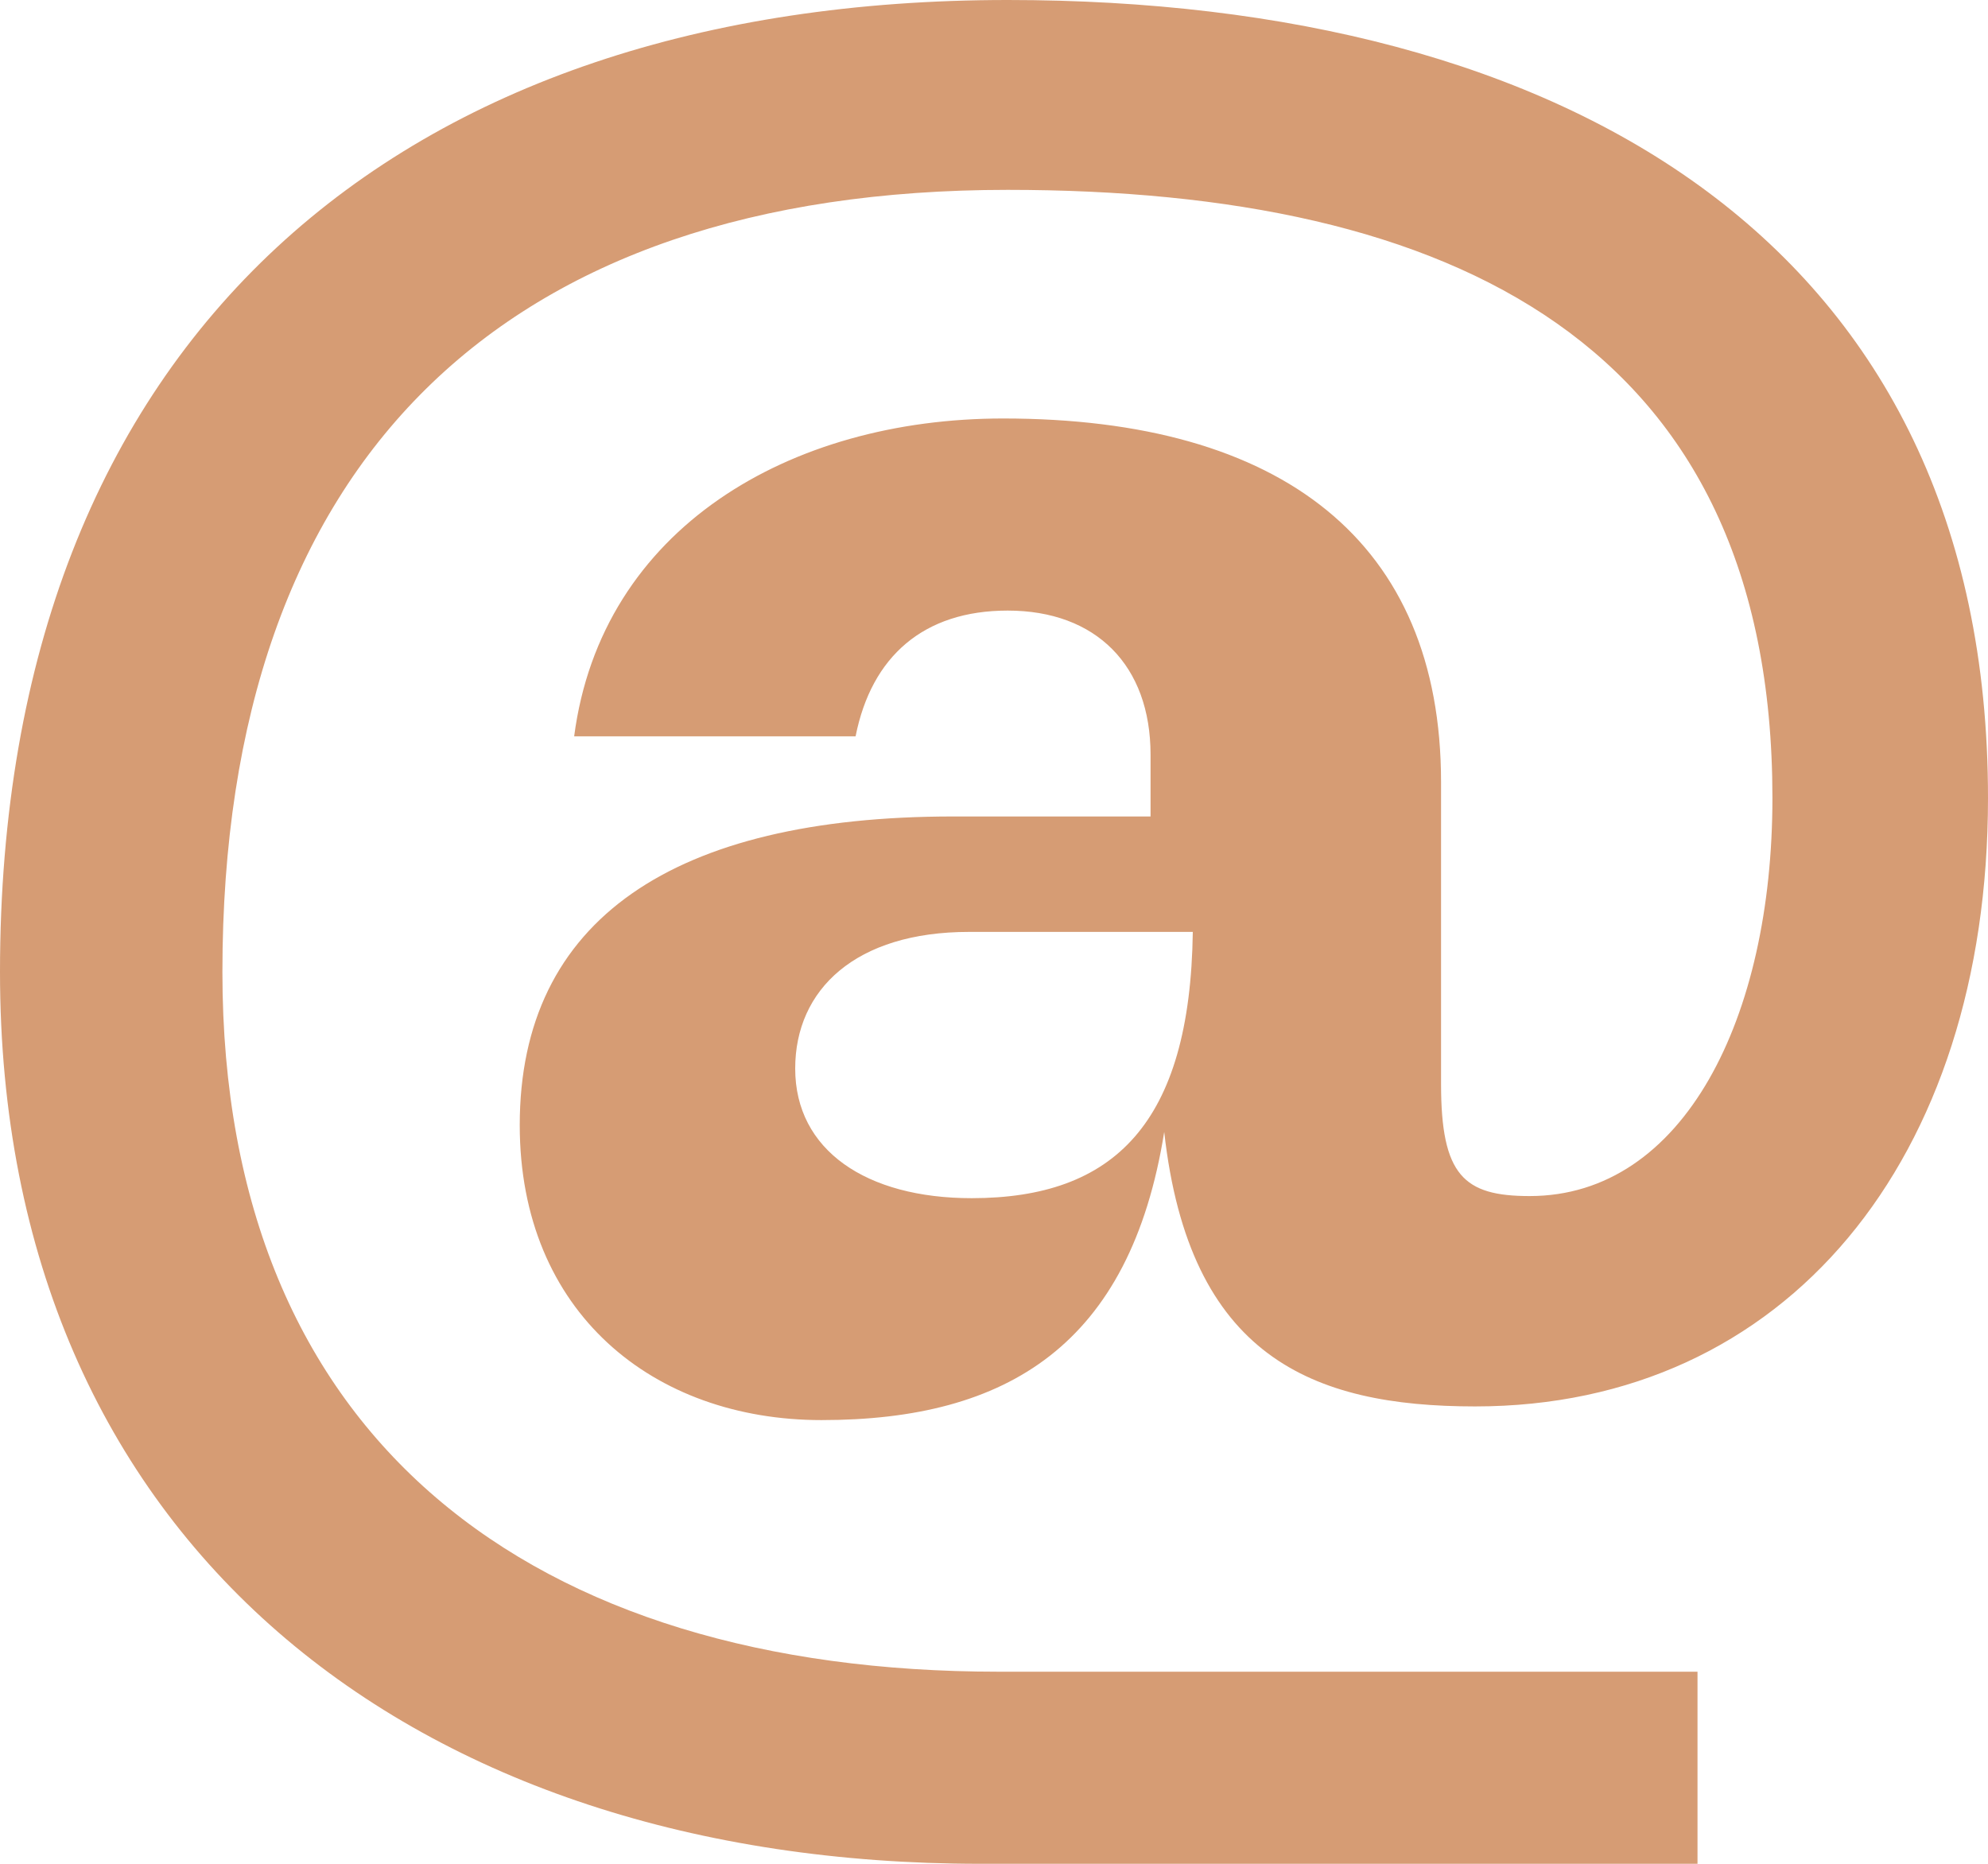 <?xml version="1.0" encoding="UTF-8"?>
<svg width="16px" height="15px" viewBox="0 0 16 15" version="1.1" xmlns="http://www.w3.org/2000/svg" xmlns:xlink="http://www.w3.org/1999/xlink">
    <title>@</title>
    <g id="Symbols" stroke="none" stroke-width="1" fill="none" fill-rule="evenodd">
        <g id="icon/contact/email" transform="translate(-8, -8)" fill="#D69C74">
            <path d="M21.662,23 L21.662,21.454 L16.037,21.454 C12.292,21.454 9.79,19.595 9.79,15.822 C9.79,11.699 12.055,9.528 16.11,9.528 C19.689,9.528 22.265,10.761 22.265,14.423 C22.265,16.19 21.553,17.626 20.311,17.626 C19.781,17.626 19.598,17.46 19.598,16.724 L19.598,14.294 C19.598,12.362 18.32,11.368 16.073,11.368 C14.356,11.368 12.84,12.252 12.621,13.926 L14.886,13.926 C15.014,13.282 15.434,12.914 16.11,12.914 C16.822,12.914 17.26,13.356 17.26,14.074 L17.26,14.571 L15.671,14.571 C13.425,14.571 12.183,15.399 12.183,17.055 C12.183,18.564 13.26,19.429 14.612,19.429 C16.11,19.429 17.096,18.822 17.37,17.11 C17.571,18.914 18.557,19.319 19.872,19.319 C22.374,19.319 24,17.331 24,14.423 C24,9.969 20.603,8 16.11,8 C11.233,8 8,10.706 8,15.822 C8,20.423 11.342,23 15.89,23 L21.662,23 Z M15.82,17.643 C14.972,17.643 14.4,17.257 14.4,16.6 C14.4,15.963 14.887,15.5 15.799,15.5 L17.6,15.5 C17.579,17.044 16.964,17.643 15.82,17.643 Z" id="@"></path>
        </g>
    </g>
</svg>
